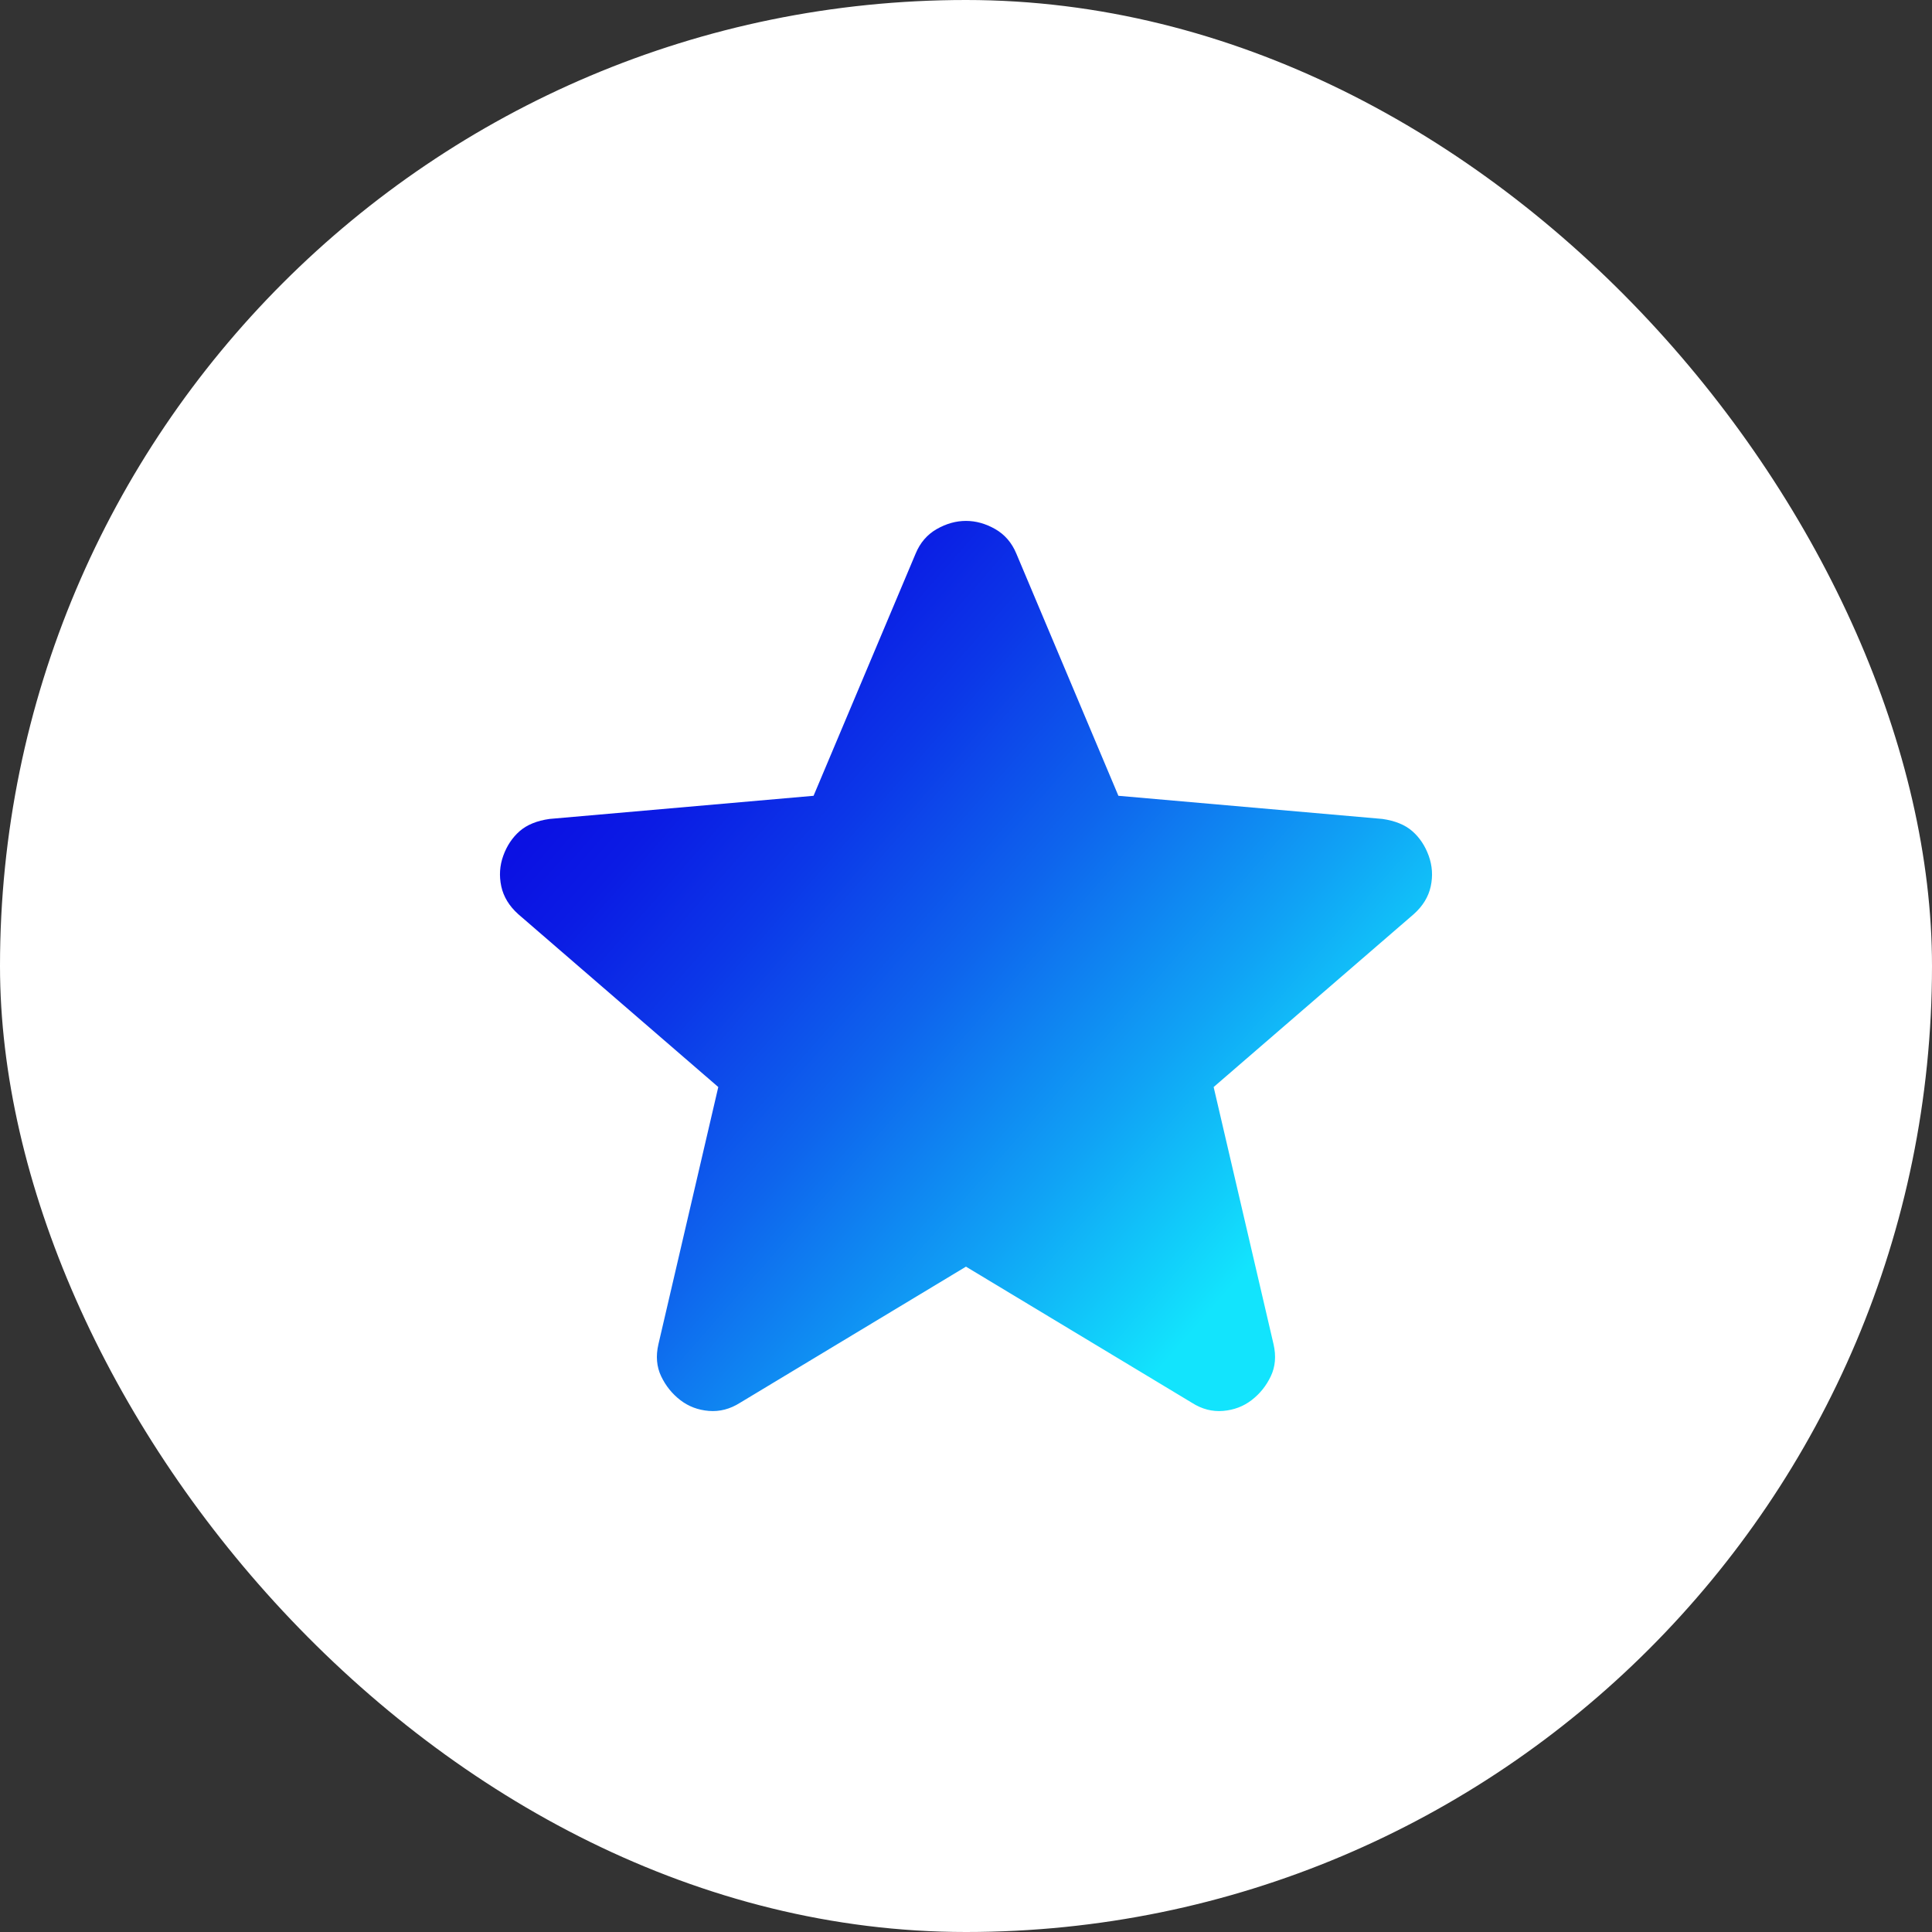 <svg width="60" height="60" viewBox="0 0 60 60" fill="none" xmlns="http://www.w3.org/2000/svg">
<rect x="0" y="0" width="60" height="60" fill="#333333" stroke="none"/>
<rect width="60" height="60" rx="30" fill="white"/>
<path d="M29.999 39.337L22.984 43.564C22.674 43.761 22.35 43.845 22.012 43.817C21.674 43.789 21.378 43.676 21.124 43.479C20.87 43.282 20.673 43.036 20.532 42.74C20.392 42.445 20.363 42.114 20.448 41.746L22.307 33.759L16.095 28.391C15.813 28.138 15.637 27.849 15.567 27.524C15.498 27.2 15.518 26.883 15.63 26.574C15.742 26.265 15.911 26.012 16.137 25.813C16.364 25.615 16.674 25.488 17.067 25.433L25.266 24.714L28.436 17.192C28.576 16.854 28.795 16.6 29.091 16.431C29.388 16.262 29.69 16.177 29.999 16.177C30.308 16.177 30.611 16.262 30.907 16.431C31.203 16.6 31.422 16.854 31.563 17.192L34.733 24.714L42.932 25.433C43.326 25.489 43.636 25.616 43.861 25.813C44.087 26.011 44.256 26.264 44.369 26.574C44.481 26.884 44.503 27.201 44.433 27.526C44.363 27.85 44.187 28.139 43.904 28.391L37.691 33.759L39.551 41.746C39.635 42.113 39.607 42.444 39.466 42.74C39.325 43.037 39.128 43.283 38.874 43.479C38.621 43.675 38.325 43.788 37.987 43.817C37.649 43.846 37.325 43.762 37.015 43.564L29.999 39.337Z" fill="url(#paint0_linear_5468_541)"/>
<defs>
<linearGradient id="paint0_linear_5468_541" x1="20.008" y1="22.023" x2="39.231" y2="38.847" gradientUnits="userSpaceOnUse">
<stop stop-color="#0B11E3"/>
<stop offset="0.099" stop-color="#0B1BE4"/>
<stop offset="0.269" stop-color="#0C37E8"/>
<stop offset="0.49" stop-color="#0E64ED"/>
<stop offset="0.75" stop-color="#10A2F5"/>
<stop offset="1" stop-color="#12E4FD"/>
</linearGradient>
</defs>
</svg>
